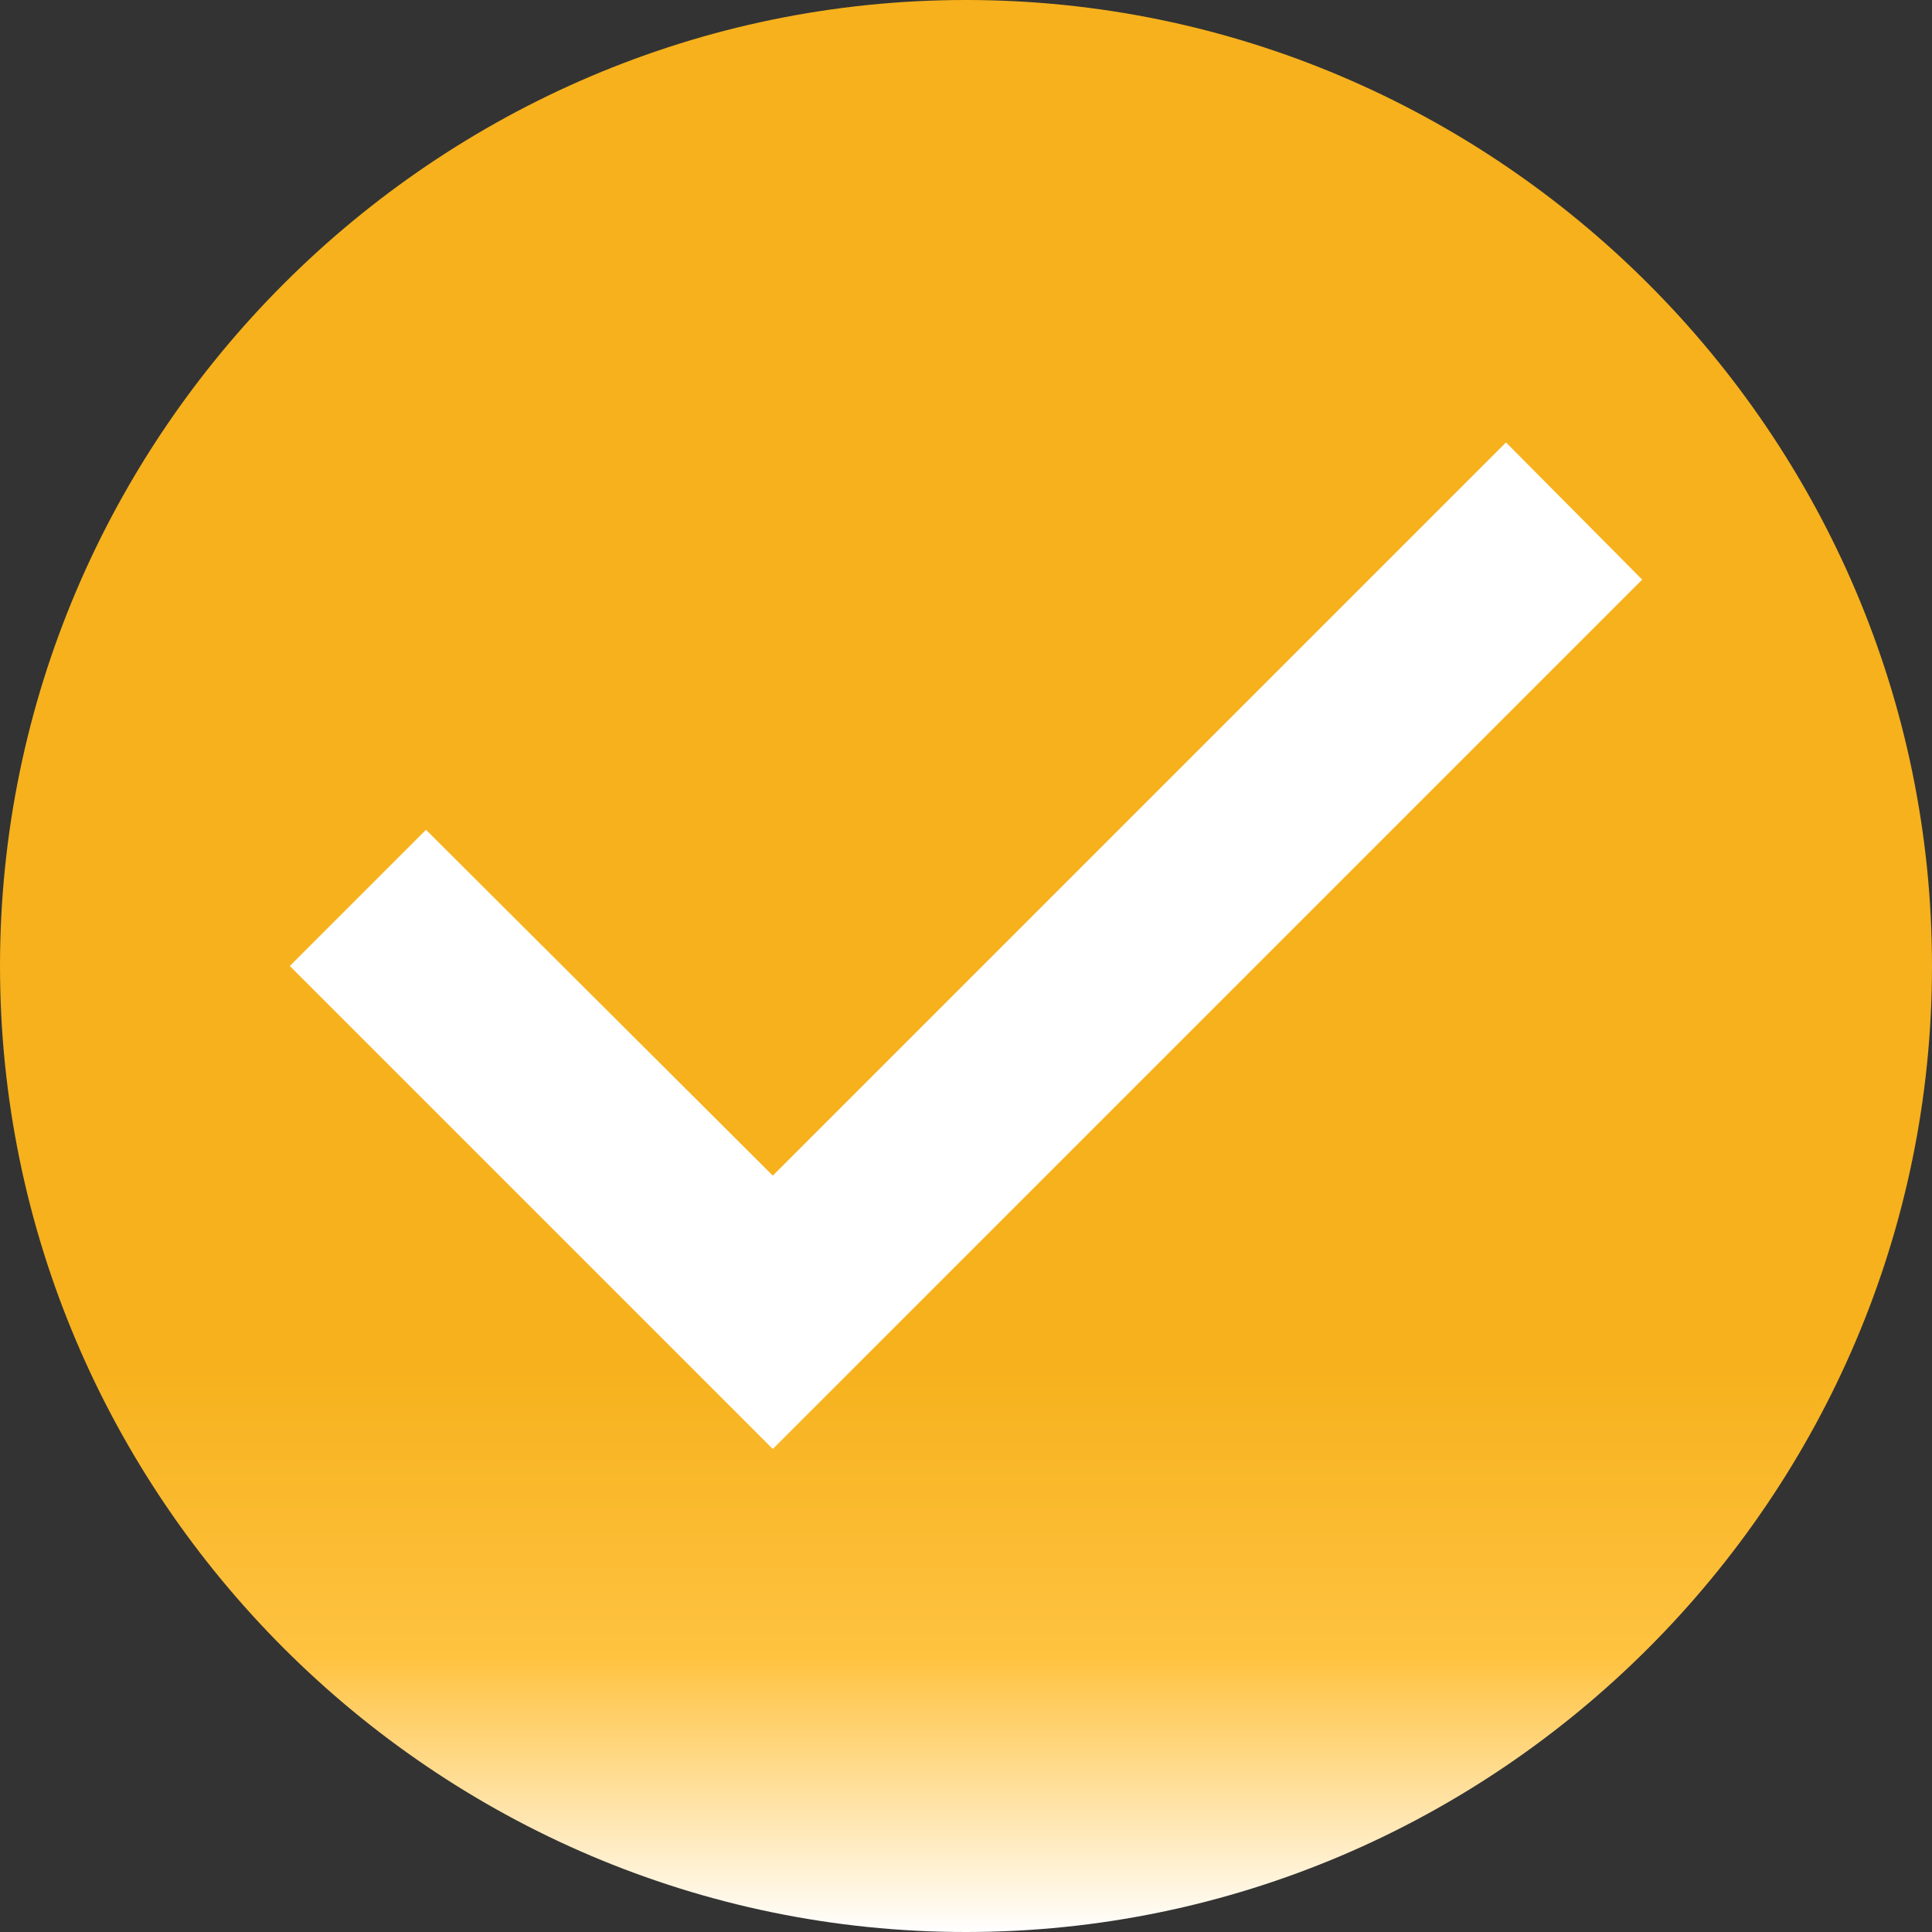 <svg width="24" height="24" viewBox="0 0 24 24" fill="none" xmlns="http://www.w3.org/2000/svg">
<rect x="0" y="0" width="24" height="24" fill="#333333" stroke="none"/>
<g clip-path="url(#clip0_225_7)">
<circle cx="12" cy="12" r="10" fill="white"/>
<path d="M12 0C5.4 0 0 5.4 0 12C0 18.6 5.4 24 12 24C18.6 24 24 18.6 24 12C24 5.4 18.6 0 12 0ZM9.6 18L3.6 12L5.292 10.308L9.6 14.604L18.708 5.496L20.4 7.2L9.6 18Z" fill="url(#paint0_linear_225_7)"/>
</g>
<defs>
<linearGradient id="paint0_linear_225_7" x1="12" y1="0" x2="12" y2="24" gradientUnits="userSpaceOnUse">
<stop offset="0.703" stop-color="#F6B11C"/>
<stop offset="0.859" stop-color="#FFC341"/>
<stop offset="1" stop-color="white"/>
<stop offset="1" stop-color="#F6B11C"/>
</linearGradient>
<clipPath id="clip0_225_7">
<rect width="24" height="24" fill="white"/>
</clipPath>
</defs>
</svg>
